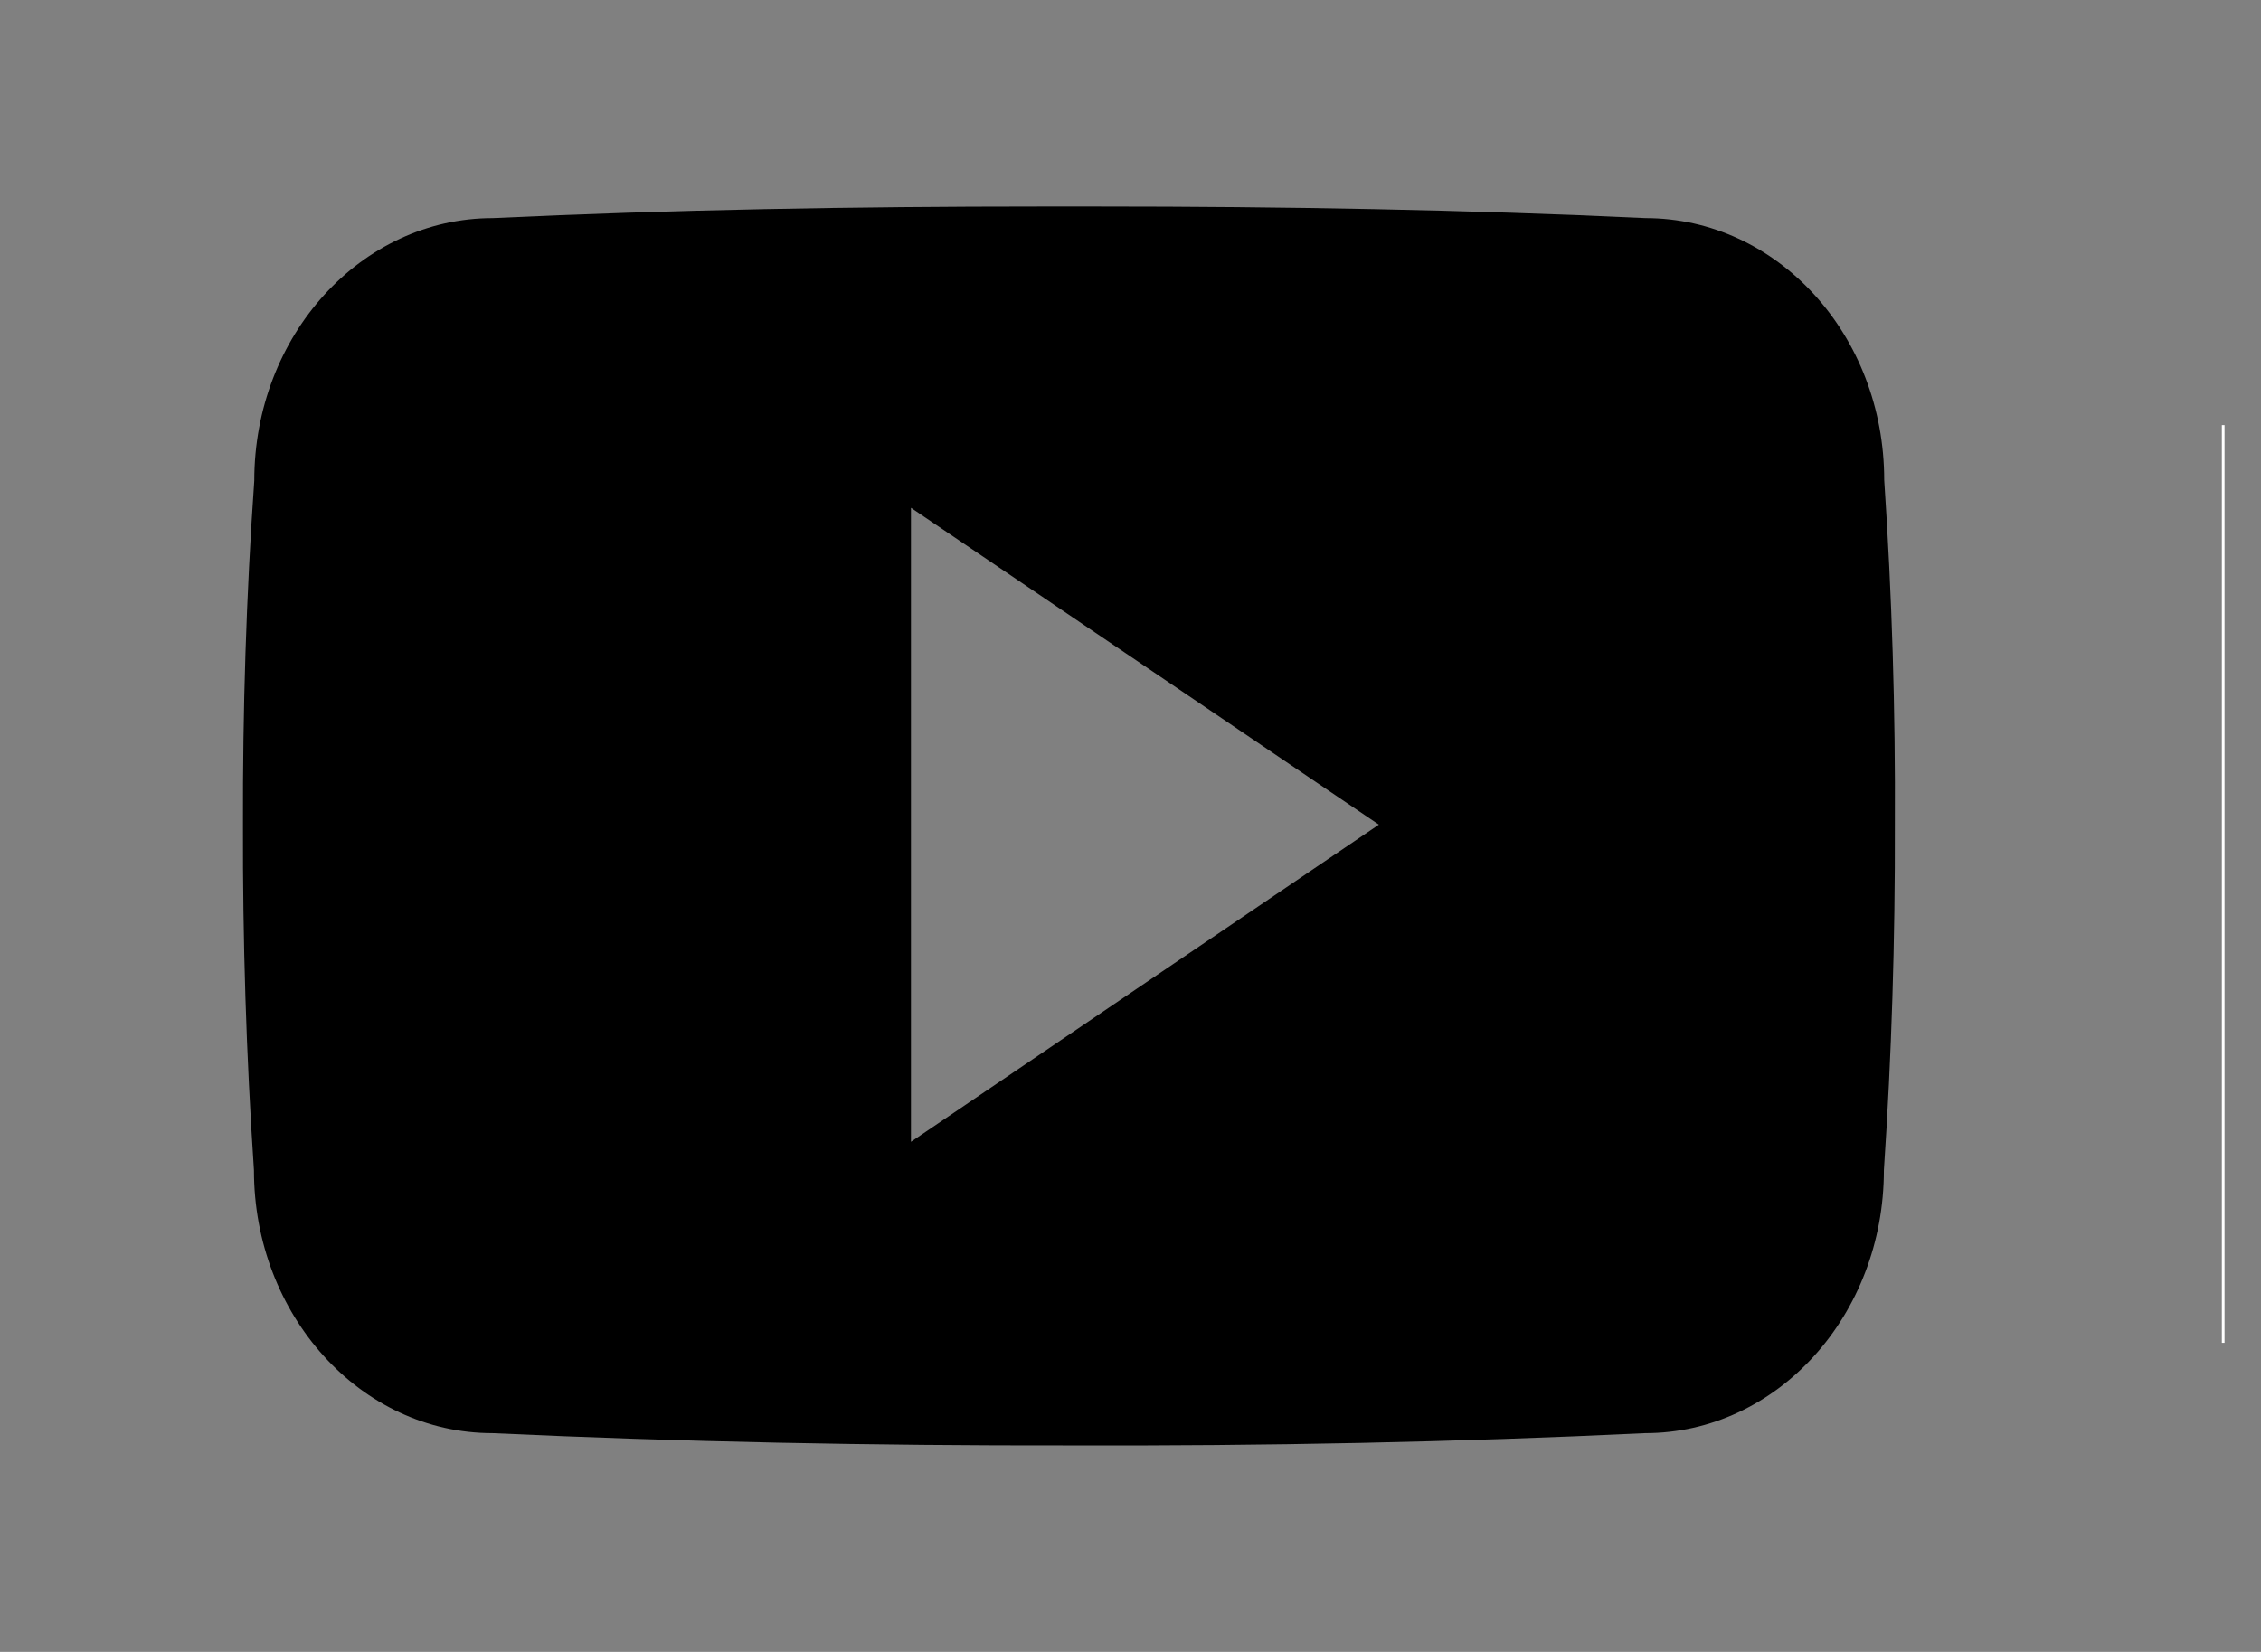<?xml version="1.0" encoding="utf-8"?>
<!-- Generator: Adobe Illustrator 16.0.0, SVG Export Plug-In . SVG Version: 6.00 Build 0)  -->
<!DOCTYPE svg PUBLIC "-//W3C//DTD SVG 1.1//EN" "http://www.w3.org/Graphics/SVG/1.1/DTD/svg11.dtd">
<svg version="1.1" id="Capa_1" xmlns="http://www.w3.org/2000/svg" xmlns:xlink="http://www.w3.org/1999/xlink" x="0px" y="0px"
	 width="837.5px" height="612px" viewBox="0 0 837.5 612" enable-background="new 0 0 837.5 612" xml:space="preserve">
<rect x="0" y="0" width="837.5" height="612" fill="#808080" stroke="none"/>
<path d="M697.936,177.862c0-53.789-39.564-97.059-88.453-97.059c-66.22-3.108-133.755-4.303-202.725-4.303h-21.516
	c-68.85,0-136.505,1.195-202.725,4.303c-48.769,0-88.333,43.509-88.333,97.298C91.195,220.655,89.88,263.208,90,305.761
	c-0.12,42.554,1.195,85.106,4.064,127.779c0,53.789,39.565,97.418,88.333,97.418c69.567,3.228,140.928,4.661,213.483,4.542
	c72.675,0.239,143.796-1.195,213.483-4.542c48.889,0,88.453-43.629,88.453-97.418c2.869-42.673,4.184-85.226,4.064-127.898
	C702.119,263.088,700.805,220.535,697.936,177.862L697.936,177.862z M337.43,423.021V188.142l173.32,117.38L337.43,423.021z"/>
<line fill="#FFFFFF" stroke="#FFFFFF" stroke-miterlimit="10" x1="823.5" y1="157.5" x2="823.5" y2="497.5"/>
</svg>
